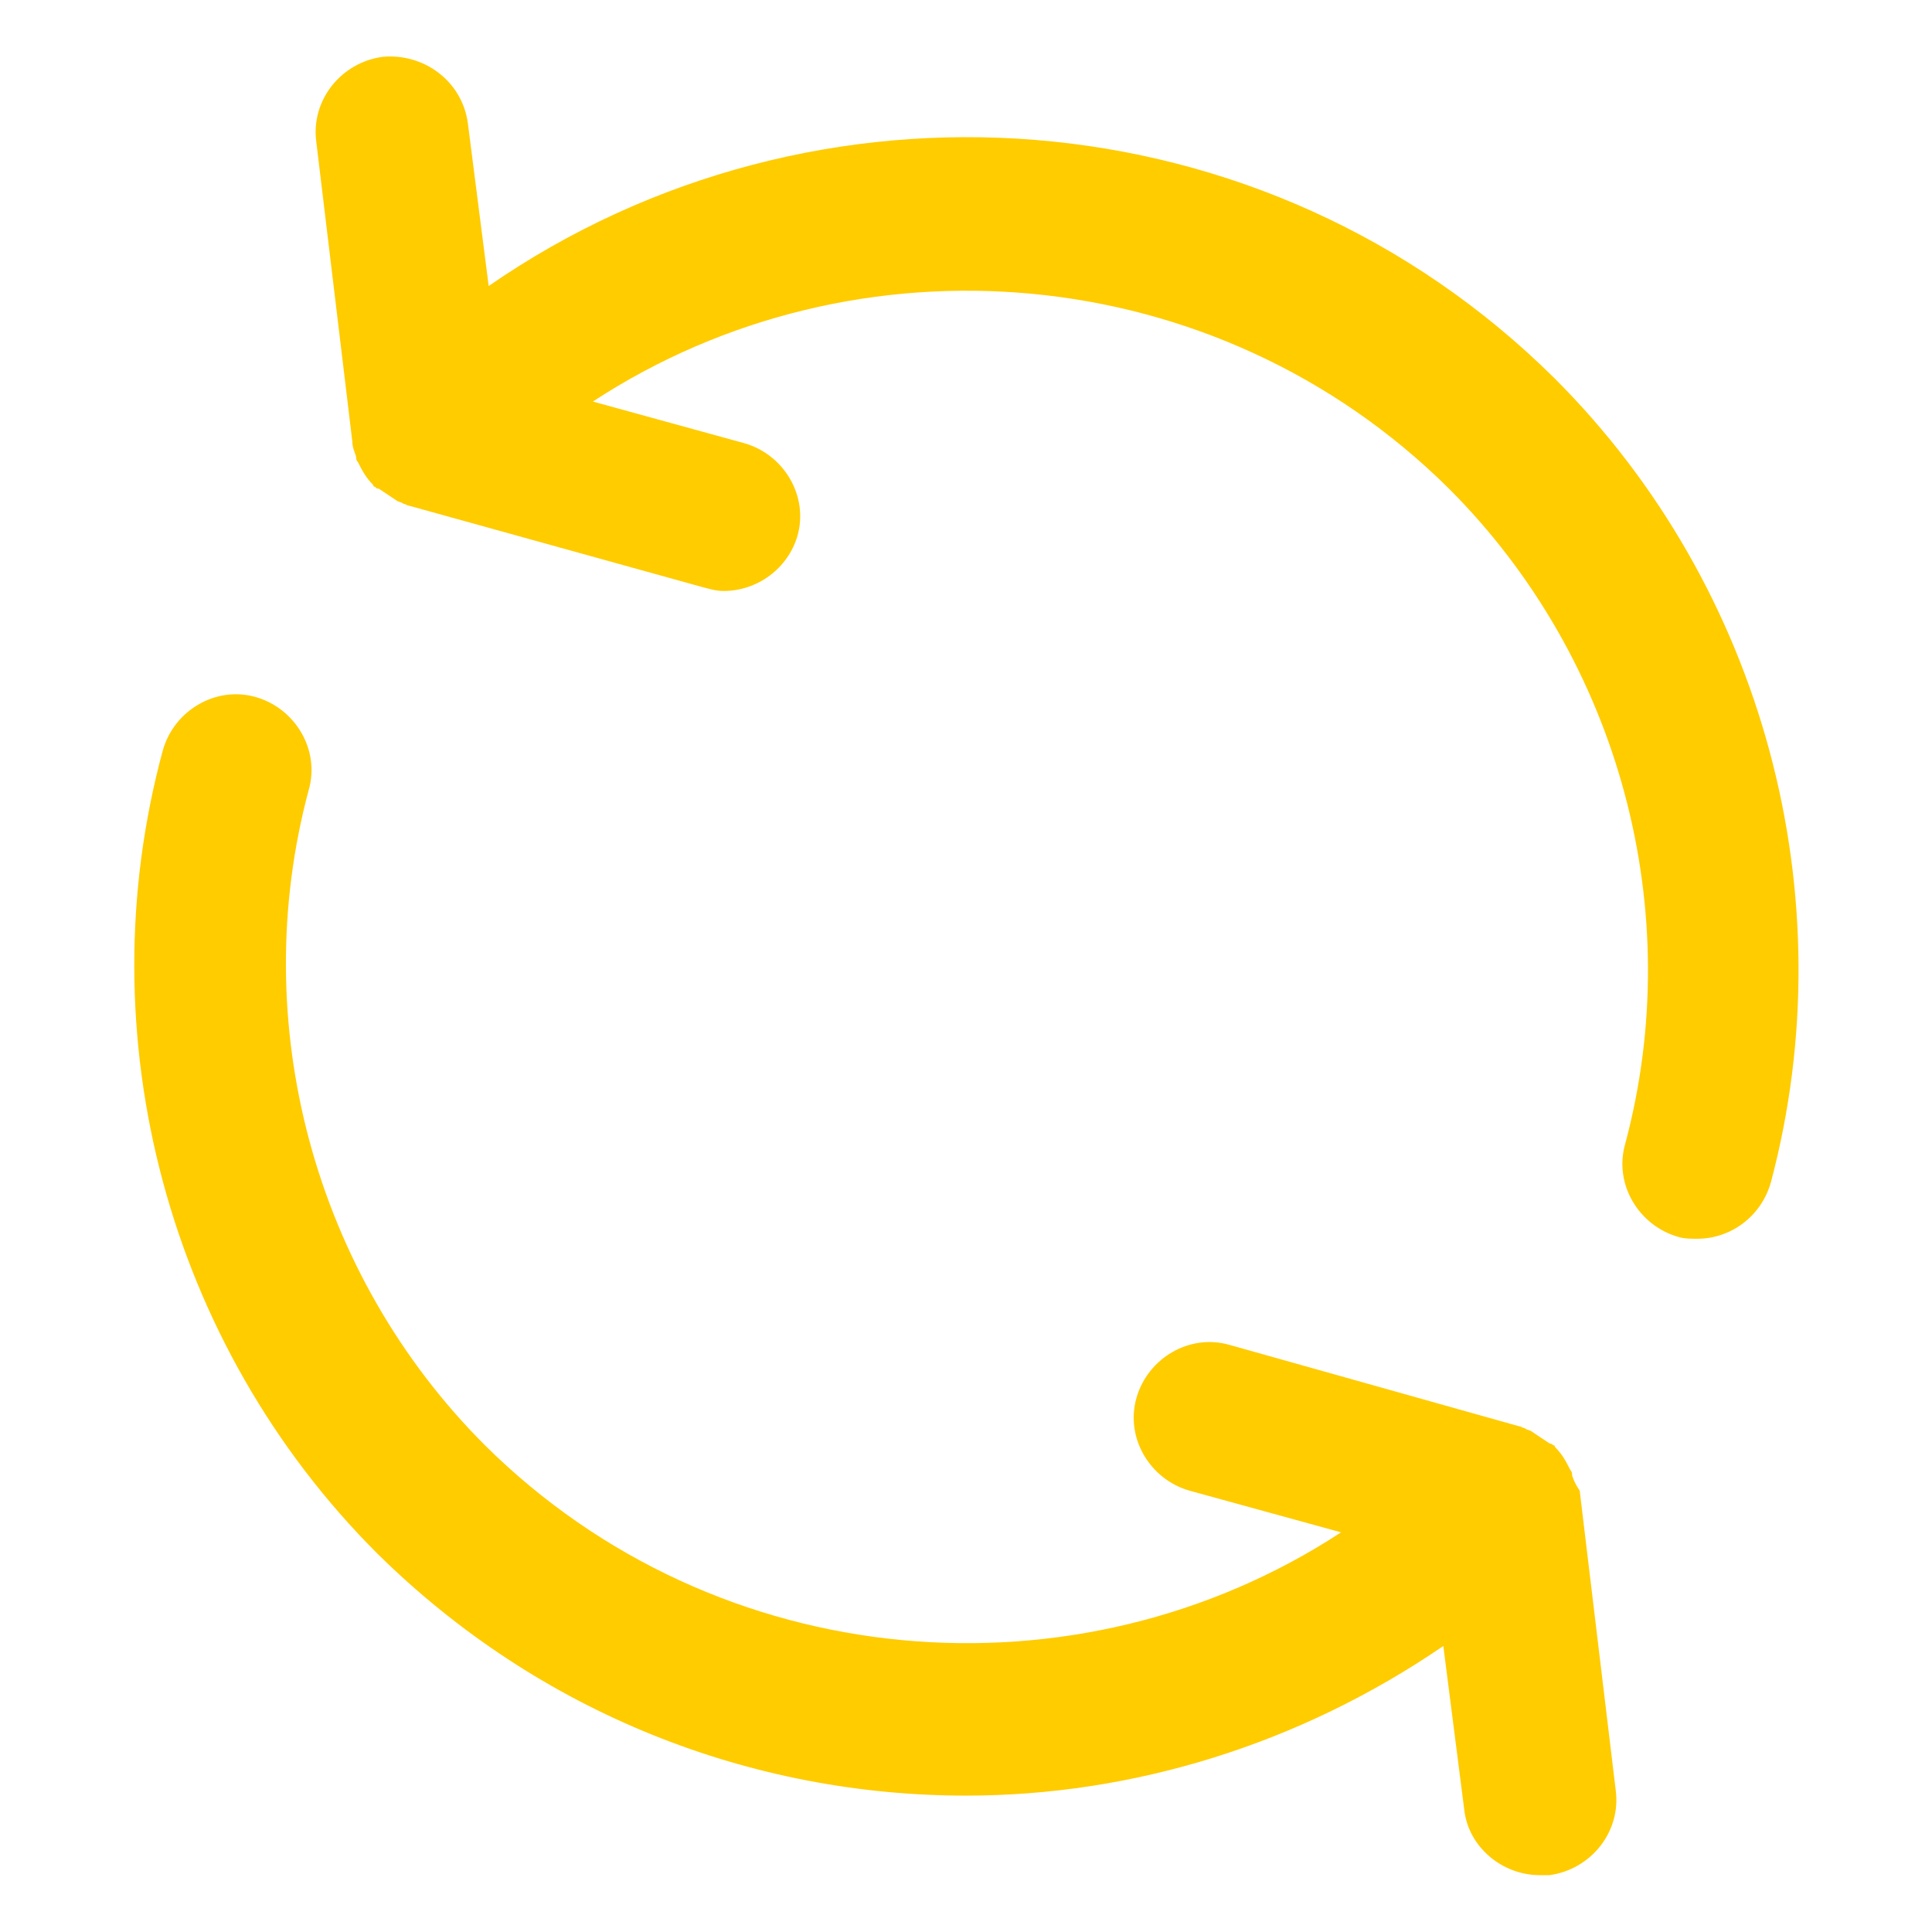 <?xml version="1.0" encoding="utf-8"?>
<!-- Generator: Adobe Illustrator 23.0.3, SVG Export Plug-In . SVG Version: 6.00 Build 0)  -->
<svg version="1.1" id="Layer_1" xmlns="http://www.w3.org/2000/svg" xmlns:xlink="http://www.w3.org/1999/xlink" x="0px" y="0px"
	 viewBox="0 0 102 102" style="enable-background:new 0 0 102 102;" xml:space="preserve">
<style type="text/css">
	.st0{fill:#FFCC00;}
</style>
<path class="st0" d="M82.1,20C66.8,4.8,43,3.2,25.8,15.1l-1.1-8.6c-0.3-2.2-2.3-3.7-4.5-3.5c-2.2,0.3-3.8,2.3-3.5,4.5l1.9,15.8
	c0,0.3,0.1,0.5,0.2,0.8c0,0.1,0,0.2,0.1,0.3c0.2,0.4,0.4,0.8,0.8,1.2c0,0,0,0.1,0.1,0.1c0.1,0.1,0.1,0.1,0.2,0.1
	c0.3,0.2,0.6,0.4,0.9,0.6c0.1,0.1,0.3,0.1,0.4,0.2c0.1,0,0.2,0.1,0.3,0.1L37.1,31c0.4,0.1,0.7,0.2,1.1,0.2c1.8,0,3.4-1.2,3.9-2.9
	c0.6-2.1-0.7-4.3-2.8-4.9l-8-2.2c13.9-9.1,32.9-7.6,45.2,4.6c9,9,12.6,22.3,9.3,34.6c-0.6,2.1,0.7,4.3,2.8,4.9
	c0.3,0.1,0.7,0.1,1,0.1c1.8,0,3.4-1.2,3.9-3C97.5,47.3,93.1,31,82.1,20z"/>
<path class="st0" d="M83,77.9c0-0.1,0-0.2-0.1-0.3c-0.2-0.4-0.4-0.8-0.8-1.2c0,0,0-0.1-0.1-0.1c-0.1-0.1-0.2-0.1-0.2-0.1
	c-0.3-0.2-0.6-0.4-0.9-0.6c-0.1-0.1-0.3-0.1-0.4-0.2c-0.1,0-0.2-0.1-0.3-0.1L64.9,71c-2.1-0.6-4.3,0.7-4.9,2.8
	c-0.6,2.1,0.7,4.3,2.8,4.9l8,2.2c-13.9,9.1-32.9,7.6-45.2-4.6c-9-9-12.6-22.3-9.3-34.6c0.6-2.1-0.7-4.3-2.8-4.9
	c-2.1-0.6-4.3,0.7-4.9,2.8C4.5,54.7,8.9,71,19.9,82c8.6,8.5,19.8,12.8,31.1,12.8c8.8,0,17.6-2.7,25.2-7.9l1.1,8.6c0.2,2,2,3.5,4,3.5
	c0.2,0,0.3,0,0.5,0c2.2-0.3,3.8-2.3,3.5-4.5l-1.9-15.8C83.2,78.4,83.1,78.2,83,77.9L83,77.9z"/>
</svg>
